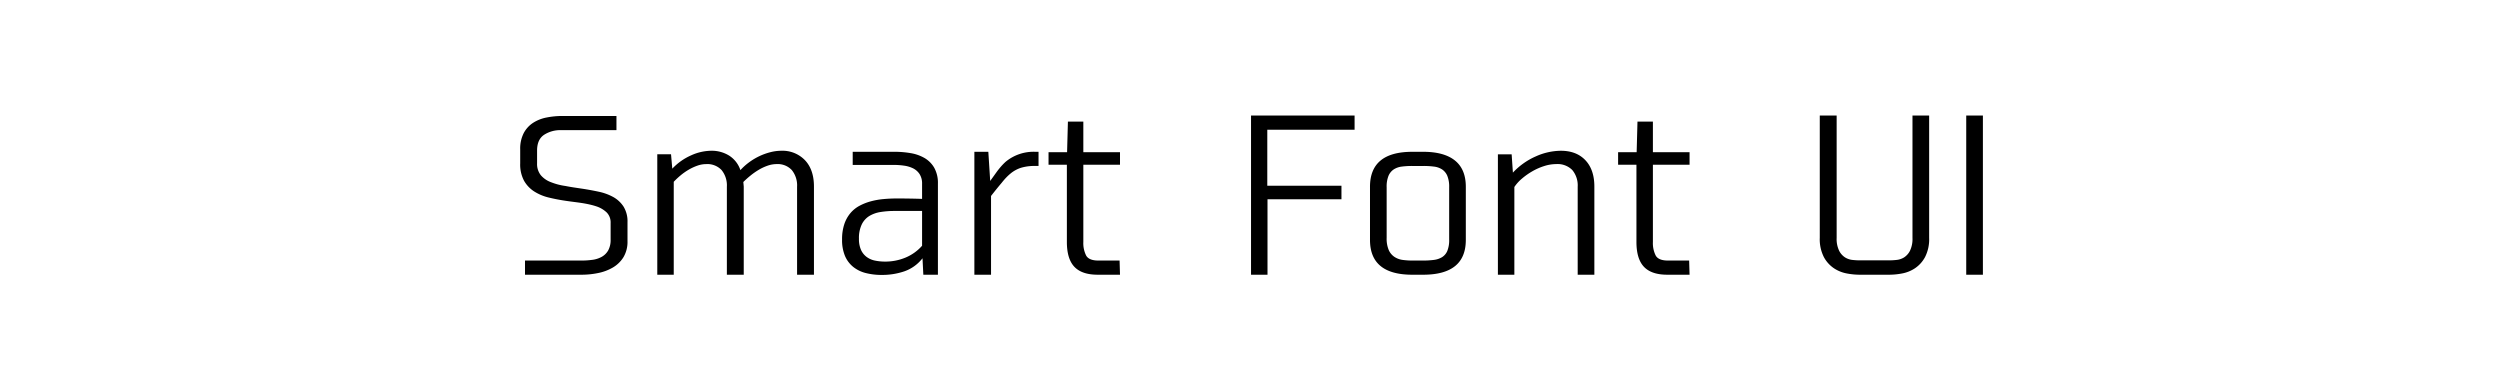 <svg xmlns="http://www.w3.org/2000/svg" width="900" height="140" viewBox="0 0 900 140">
  <defs>
    <style>
      .cls-1 {
        fill-rule: evenodd;
      }
    </style>
  </defs>
  <path id="Smart_Font_UI" data-name="Smart Font UI" class="cls-1" d="M193.348,58.772V54.2q0-3.974,2.513-5.663a10.708,10.708,0,0,1,6.112-1.687h19.95v-5.1h-19.35a29.4,29.4,0,0,0-5.85.563,13.68,13.68,0,0,0-4.875,1.95,9.994,9.994,0,0,0-3.337,3.712,12.188,12.188,0,0,0-1.238,5.775v5.1a12.331,12.331,0,0,0,1.388,6.225,11.093,11.093,0,0,0,3.675,3.862,17.1,17.1,0,0,0,5.212,2.175q2.925,0.714,6,1.163,1.5,0.225,3,.412t3,0.413q1.425,0.225,2.738.525t2.437,0.675a9.808,9.808,0,0,1,3.713,2.213,5.119,5.119,0,0,1,1.387,3.787v5.925a7.777,7.777,0,0,1-.862,3.9,6.1,6.1,0,0,1-2.325,2.325,9.384,9.384,0,0,1-3.375,1.088,28.812,28.812,0,0,1-3.938.262H189v5.1h20.4a29.639,29.639,0,0,0,5.888-.6,17.154,17.154,0,0,0,5.325-1.987,11.087,11.087,0,0,0,3.825-3.712,10.8,10.8,0,0,0,1.462-5.85V80a10.1,10.1,0,0,0-1.425-5.625,10.469,10.469,0,0,0-3.712-3.45,18.922,18.922,0,0,0-5.25-1.912q-2.964-.636-5.963-1.088l-3-.45q-1.5-.225-3-0.525a22.209,22.209,0,0,1-5.175-1.35,8.822,8.822,0,0,1-3.675-2.513,6.5,6.5,0,0,1-1.35-4.312h0Zm93.6,40.125h6.075V67.172q0-6.075-3.225-9.487a11.215,11.215,0,0,0-8.55-3.412,15.916,15.916,0,0,0-3.787.487,21.817,21.817,0,0,0-3.938,1.388,22.072,22.072,0,0,0-3.75,2.212,21.094,21.094,0,0,0-3.225,2.887,9.912,9.912,0,0,0-3.975-5.175,11.86,11.86,0,0,0-6.6-1.8,17.975,17.975,0,0,0-7.162,1.65,20.79,20.79,0,0,0-6.788,4.8l-0.45-5.175h-4.95V98.9h5.925V65.447a27.409,27.409,0,0,1,2.438-2.288A21.352,21.352,0,0,1,247.91,61.1a17.832,17.832,0,0,1,3.15-1.462,9.63,9.63,0,0,1,3.187-.562,7.013,7.013,0,0,1,5.513,2.138,8.75,8.75,0,0,1,1.912,6.037V98.9h6.075V67.172l-0.15-1.65a34.186,34.186,0,0,1,2.55-2.288,24.971,24.971,0,0,1,3-2.1,17.088,17.088,0,0,1,3.225-1.5,9.961,9.961,0,0,1,3.225-.562,6.918,6.918,0,0,1,5.438,2.138,8.75,8.75,0,0,1,1.912,6.037V98.9Zm20.025-44.25v4.725h14.85a25.772,25.772,0,0,1,3.638.263,10.637,10.637,0,0,1,3.262.975,5.961,5.961,0,0,1,2.325,2.063,6.248,6.248,0,0,1,.9,3.525v5.4q-2.1-.074-4.425-0.113t-4.725-.037q-2.4,0-4.8.225a26.5,26.5,0,0,0-4.575.825,19.326,19.326,0,0,0-4.05,1.612,11.164,11.164,0,0,0-3.262,2.663,12.159,12.159,0,0,0-2.175,3.975,17.1,17.1,0,0,0-.788,5.475,14.781,14.781,0,0,0,1.05,5.925,10.189,10.189,0,0,0,2.963,3.938A11.837,11.837,0,0,0,311.7,98.3a23.169,23.169,0,0,0,5.775.675,24.708,24.708,0,0,0,8.138-1.312,14.155,14.155,0,0,0,6.487-4.687l0.3,5.925h5.25V66.122a11.2,11.2,0,0,0-1.312-5.7,9.634,9.634,0,0,0-3.488-3.525,14.779,14.779,0,0,0-4.987-1.763,34.027,34.027,0,0,0-5.813-.487H306.972Zm24.975,21.3V88.472a16.318,16.318,0,0,1-6,4.275,18.862,18.862,0,0,1-7.275,1.425,17.6,17.6,0,0,1-3.75-.375,7.47,7.47,0,0,1-3-1.35,6.525,6.525,0,0,1-1.987-2.55,9.647,9.647,0,0,1-.713-3.975,11.318,11.318,0,0,1,1.013-5.137,7.375,7.375,0,0,1,2.737-3.038,11.136,11.136,0,0,1,4.05-1.425,31.142,31.142,0,0,1,4.95-.375h9.975Zm24.525-10.8-0.675-10.5h-5.025V98.9h6V70.547q2.1-2.7,3.825-4.725,0.824-1.049,1.612-1.875a17.854,17.854,0,0,1,1.613-1.5,11.486,11.486,0,0,1,3.675-2.025,16.654,16.654,0,0,1,5.175-.675h1.2v-5.1h-1.2a15.745,15.745,0,0,0-10.65,3.6,20.973,20.973,0,0,0-1.65,1.688q-0.752.863-1.425,1.763ZM403.2,54.8H390V43.772h-5.55l-0.3,11.025h-6.675v4.5h6.6V87.122q0,6.075,2.7,8.925t8.4,2.85H403.2l-0.15-5.1H395.4q-3.375,0-4.387-1.8A9.96,9.96,0,0,1,390,87.122V59.3h13.2V54.8Zm84.45-13.2H450.371V98.9H456.3V71.747h26.625V66.872h-26.7V46.7h31.425V41.6Zm20.774,13.05q-15.227,0-15.225,12.6V86.372Q493.2,98.9,508.42,98.9h3.9q15.373,0,15.375-12.525V67.247q0-6.3-3.9-9.45t-11.475-3.15h-3.9ZM521.7,86.222a10.261,10.261,0,0,1-.675,4.125,4.87,4.87,0,0,1-1.913,2.25,7.526,7.526,0,0,1-2.962.975,29.091,29.091,0,0,1-3.75.225H508.42a25.519,25.519,0,0,1-3.45-.225,7.051,7.051,0,0,1-2.963-1.088,5.779,5.779,0,0,1-2.062-2.475,10.572,10.572,0,0,1-.75-4.388V67.4a10.269,10.269,0,0,1,.675-4.125,5.2,5.2,0,0,1,1.875-2.288,6.83,6.83,0,0,1,2.887-1.013,28.216,28.216,0,0,1,3.713-.225h4.125a29.091,29.091,0,0,1,3.75.225,6.882,6.882,0,0,1,2.925,1.013,5.209,5.209,0,0,1,1.875,2.288A10.269,10.269,0,0,1,521.7,67.4V86.222ZM567.969,98.9h6V67.172q0-6.075-3.225-9.487t-8.85-3.412a22.484,22.484,0,0,0-9,2.025,24.9,24.9,0,0,0-8.25,5.85l-0.45-6.6h-4.95V98.9h5.925V67.322a14.331,14.331,0,0,1,2.663-2.963,24.555,24.555,0,0,1,3.75-2.662,21.457,21.457,0,0,1,4.312-1.913,14.4,14.4,0,0,1,4.35-.712,7.428,7.428,0,0,1,5.775,2.138,8.64,8.64,0,0,1,1.95,6.037V98.9Zm40.275-44.1h-13.2V43.772h-5.55l-0.3,11.025h-6.675v4.5h6.6V87.122q0,6.075,2.7,8.925t8.4,2.85h8.025l-0.15-5.1h-7.65q-3.375,0-4.388-1.8a9.961,9.961,0,0,1-1.012-4.875V59.3h13.2V54.8Zm86.249,30.825V41.6h-6V85.622a9.835,9.835,0,0,1-.9,4.65,6.142,6.142,0,0,1-2.138,2.4,6.354,6.354,0,0,1-2.662.9,23.372,23.372,0,0,1-2.4.15h-11.1a22.8,22.8,0,0,1-2.438-.15,6.313,6.313,0,0,1-2.625-.9,6.14,6.14,0,0,1-2.137-2.4,9.835,9.835,0,0,1-.9-4.65V41.6h-6.075V85.622a14.134,14.134,0,0,0,1.462,6.9,11.254,11.254,0,0,0,3.638,4.05,12.478,12.478,0,0,0,4.65,1.875,25.007,25.007,0,0,0,4.425.45h11.025a25.026,25.026,0,0,0,4.425-.45,12.492,12.492,0,0,0,4.65-1.875,11.27,11.27,0,0,0,3.637-4.05,14.134,14.134,0,0,0,1.463-6.9h0ZM713.843,41.6h-6V98.9h6V41.6Z"/>
</svg>
